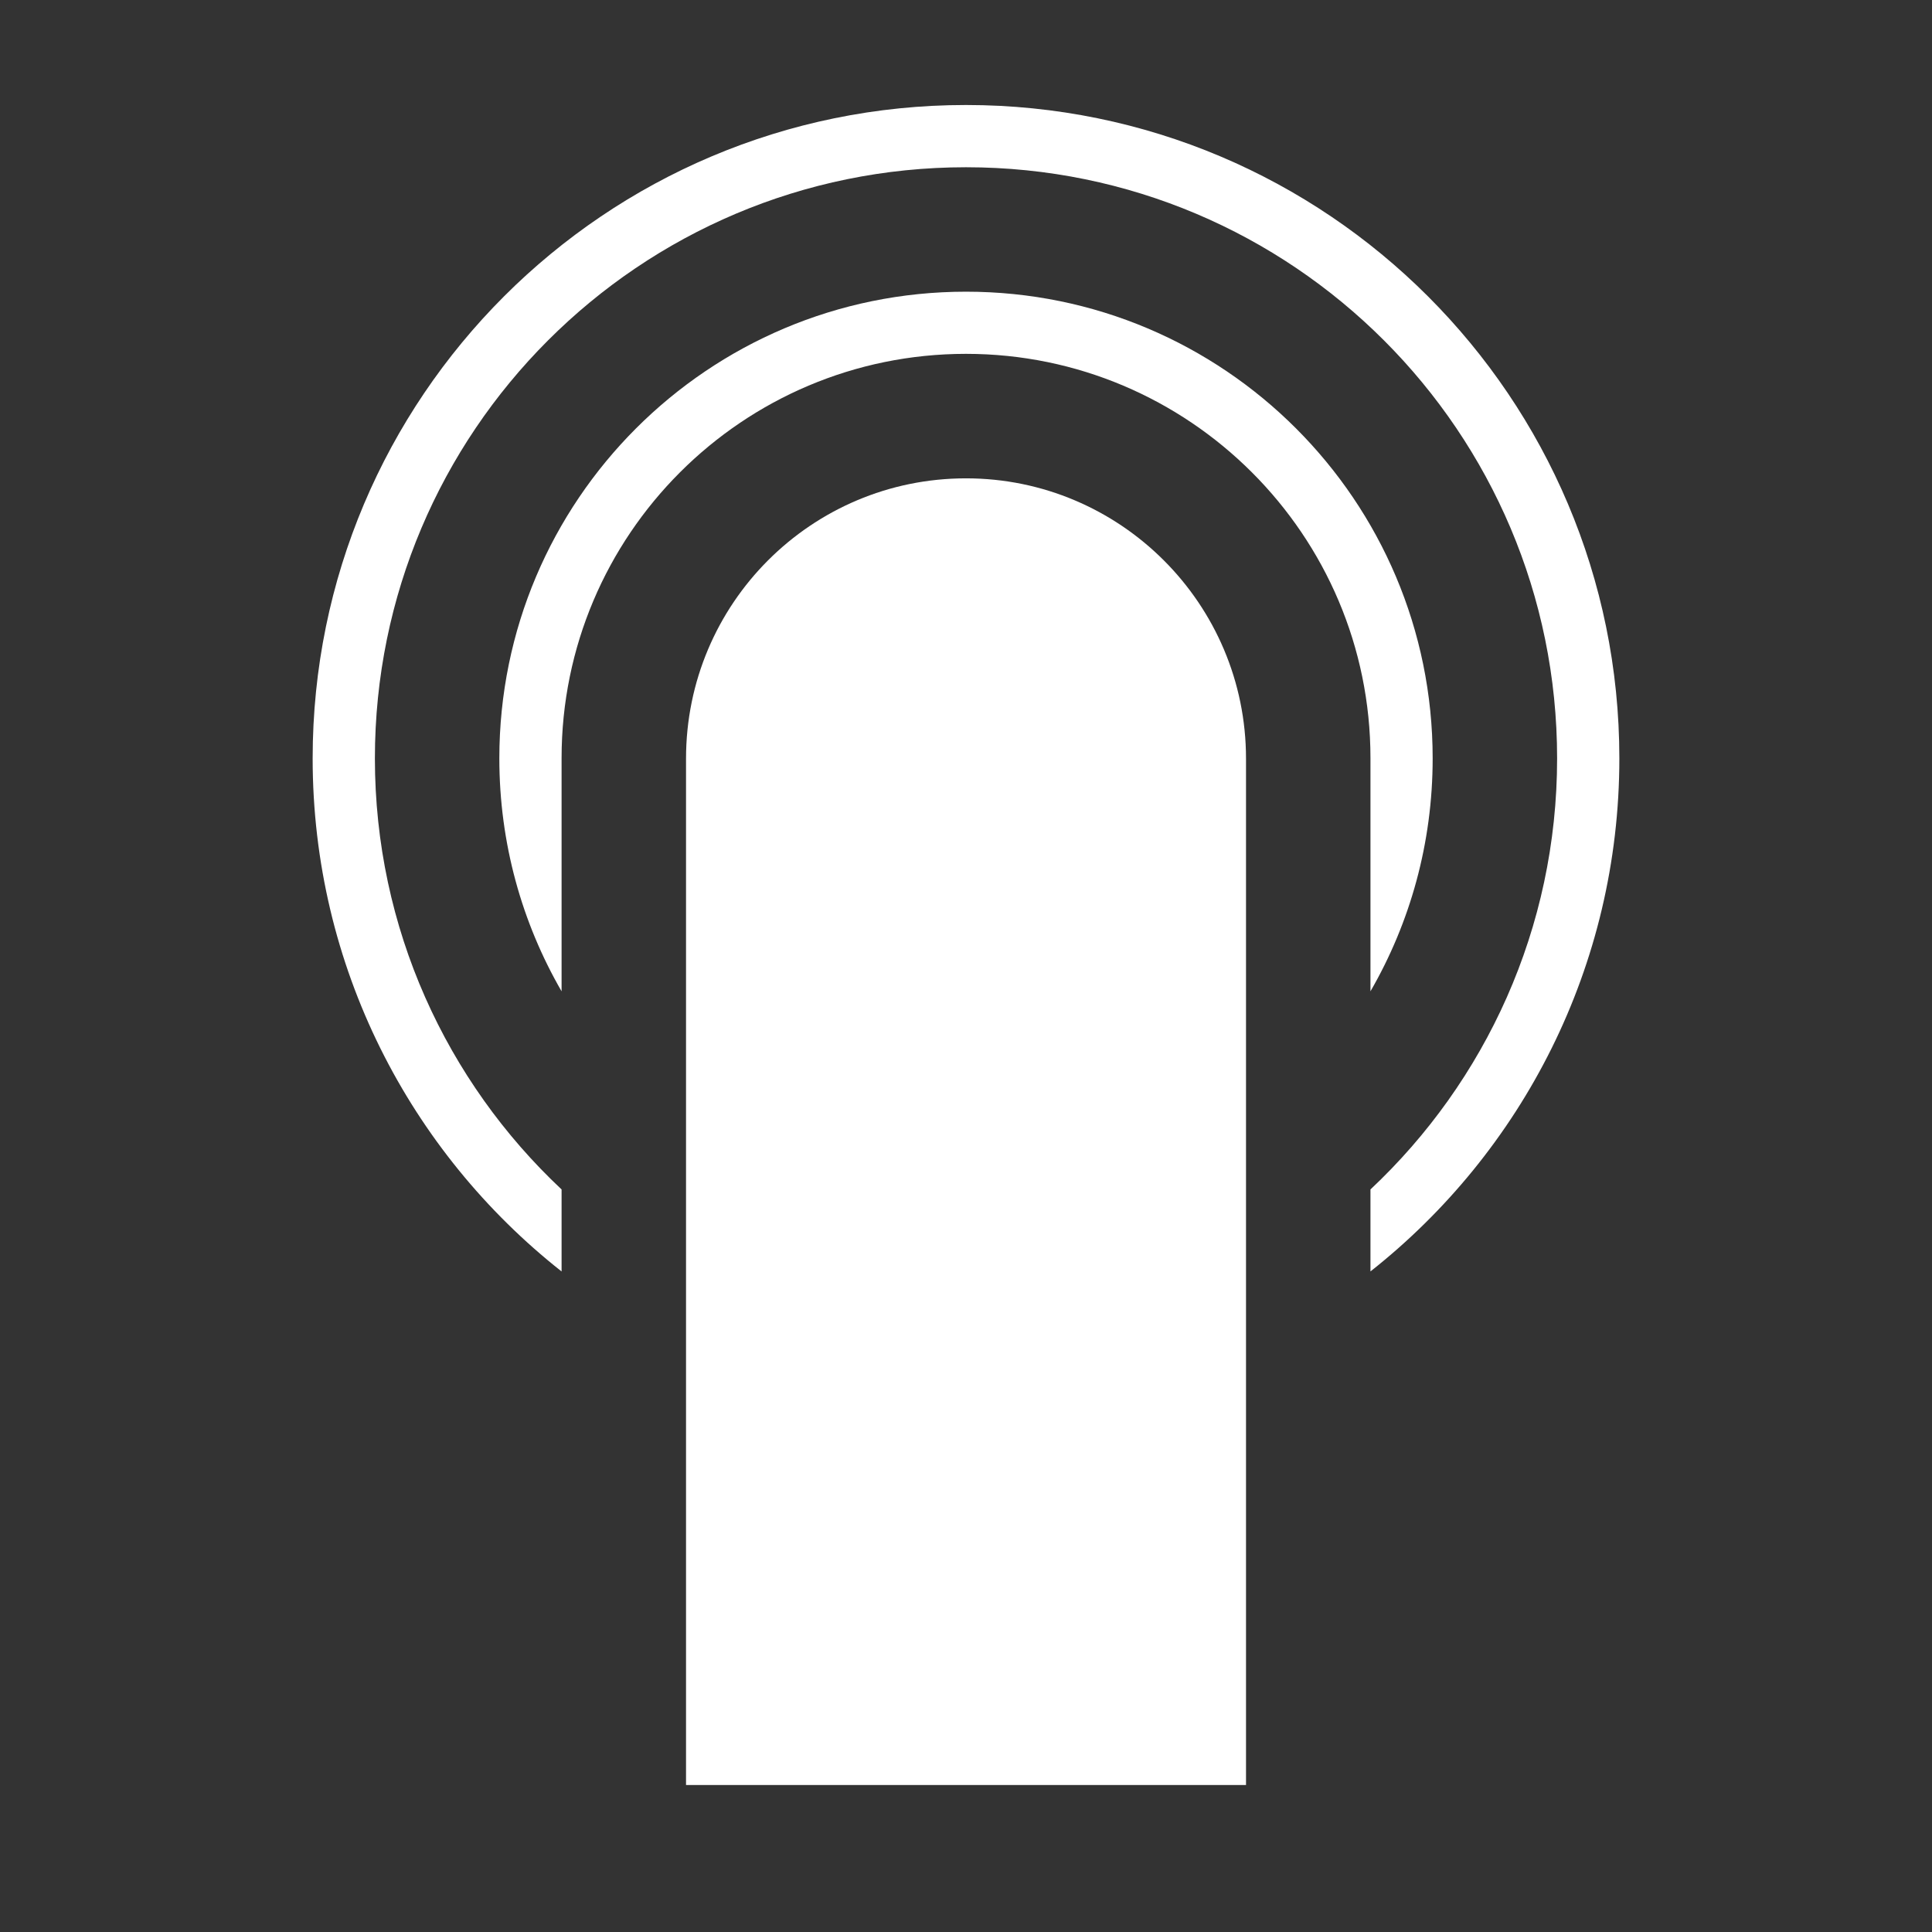 <?xml version="1.0" encoding="utf-8"?>
<!-- Generator: Adobe Illustrator 16.0.0, SVG Export Plug-In . SVG Version: 6.00 Build 0)  -->
<!DOCTYPE svg PUBLIC "-//W3C//DTD SVG 1.1//EN" "http://www.w3.org/Graphics/SVG/1.1/DTD/svg11.dtd">
<svg version="1.1" id="Layer_1" xmlns="http://www.w3.org/2000/svg" xmlns:xlink="http://www.w3.org/1999/xlink" x="0px" y="0px"
	 width="46px" height="46px" viewBox="0 0 46 46" enable-background="new 0 0 46 46" xml:space="preserve">
<rect x="0" y="0" width="46" height="46" fill="#333333" stroke="none"/>
<path fill="#FFFFFF" d="M32.63,30.272c3.608-2.848,5.926-7.262,5.926-12.217C38.556,9.465,31.591,2.5,23,2.5
	S7.444,9.465,7.444,18.056c0,4.955,2.317,9.369,5.927,12.217v-1.953c-2.736-2.567-4.445-6.216-4.445-10.264
	c0-7.773,6.301-14.074,14.074-14.074c7.772,0,14.074,6.301,14.074,14.074c0,4.048-1.709,7.696-4.444,10.264V30.272L32.63,30.272
	L32.63,30.272z"/>
<path fill="#FFFFFF" d="M32.63,23.603c0.943-1.632,1.481-3.526,1.481-5.547c0-6.137-4.975-11.111-11.111-11.111
	s-11.111,4.975-11.111,11.111c0,2.021,0.539,3.915,1.482,5.547V18.05c0-5.313,4.311-9.625,9.629-9.625c5.307,0,9.63,4.31,9.63,9.625
	V23.603L32.63,23.603L32.63,23.603z"/>
<path fill="#FFFFFF" d="M23,11.389c-3.682,0-6.666,2.983-6.666,6.674V42.5h13.333V18.063C29.667,14.377,26.675,11.389,23,11.389
	L23,11.389z"/>
</svg>
